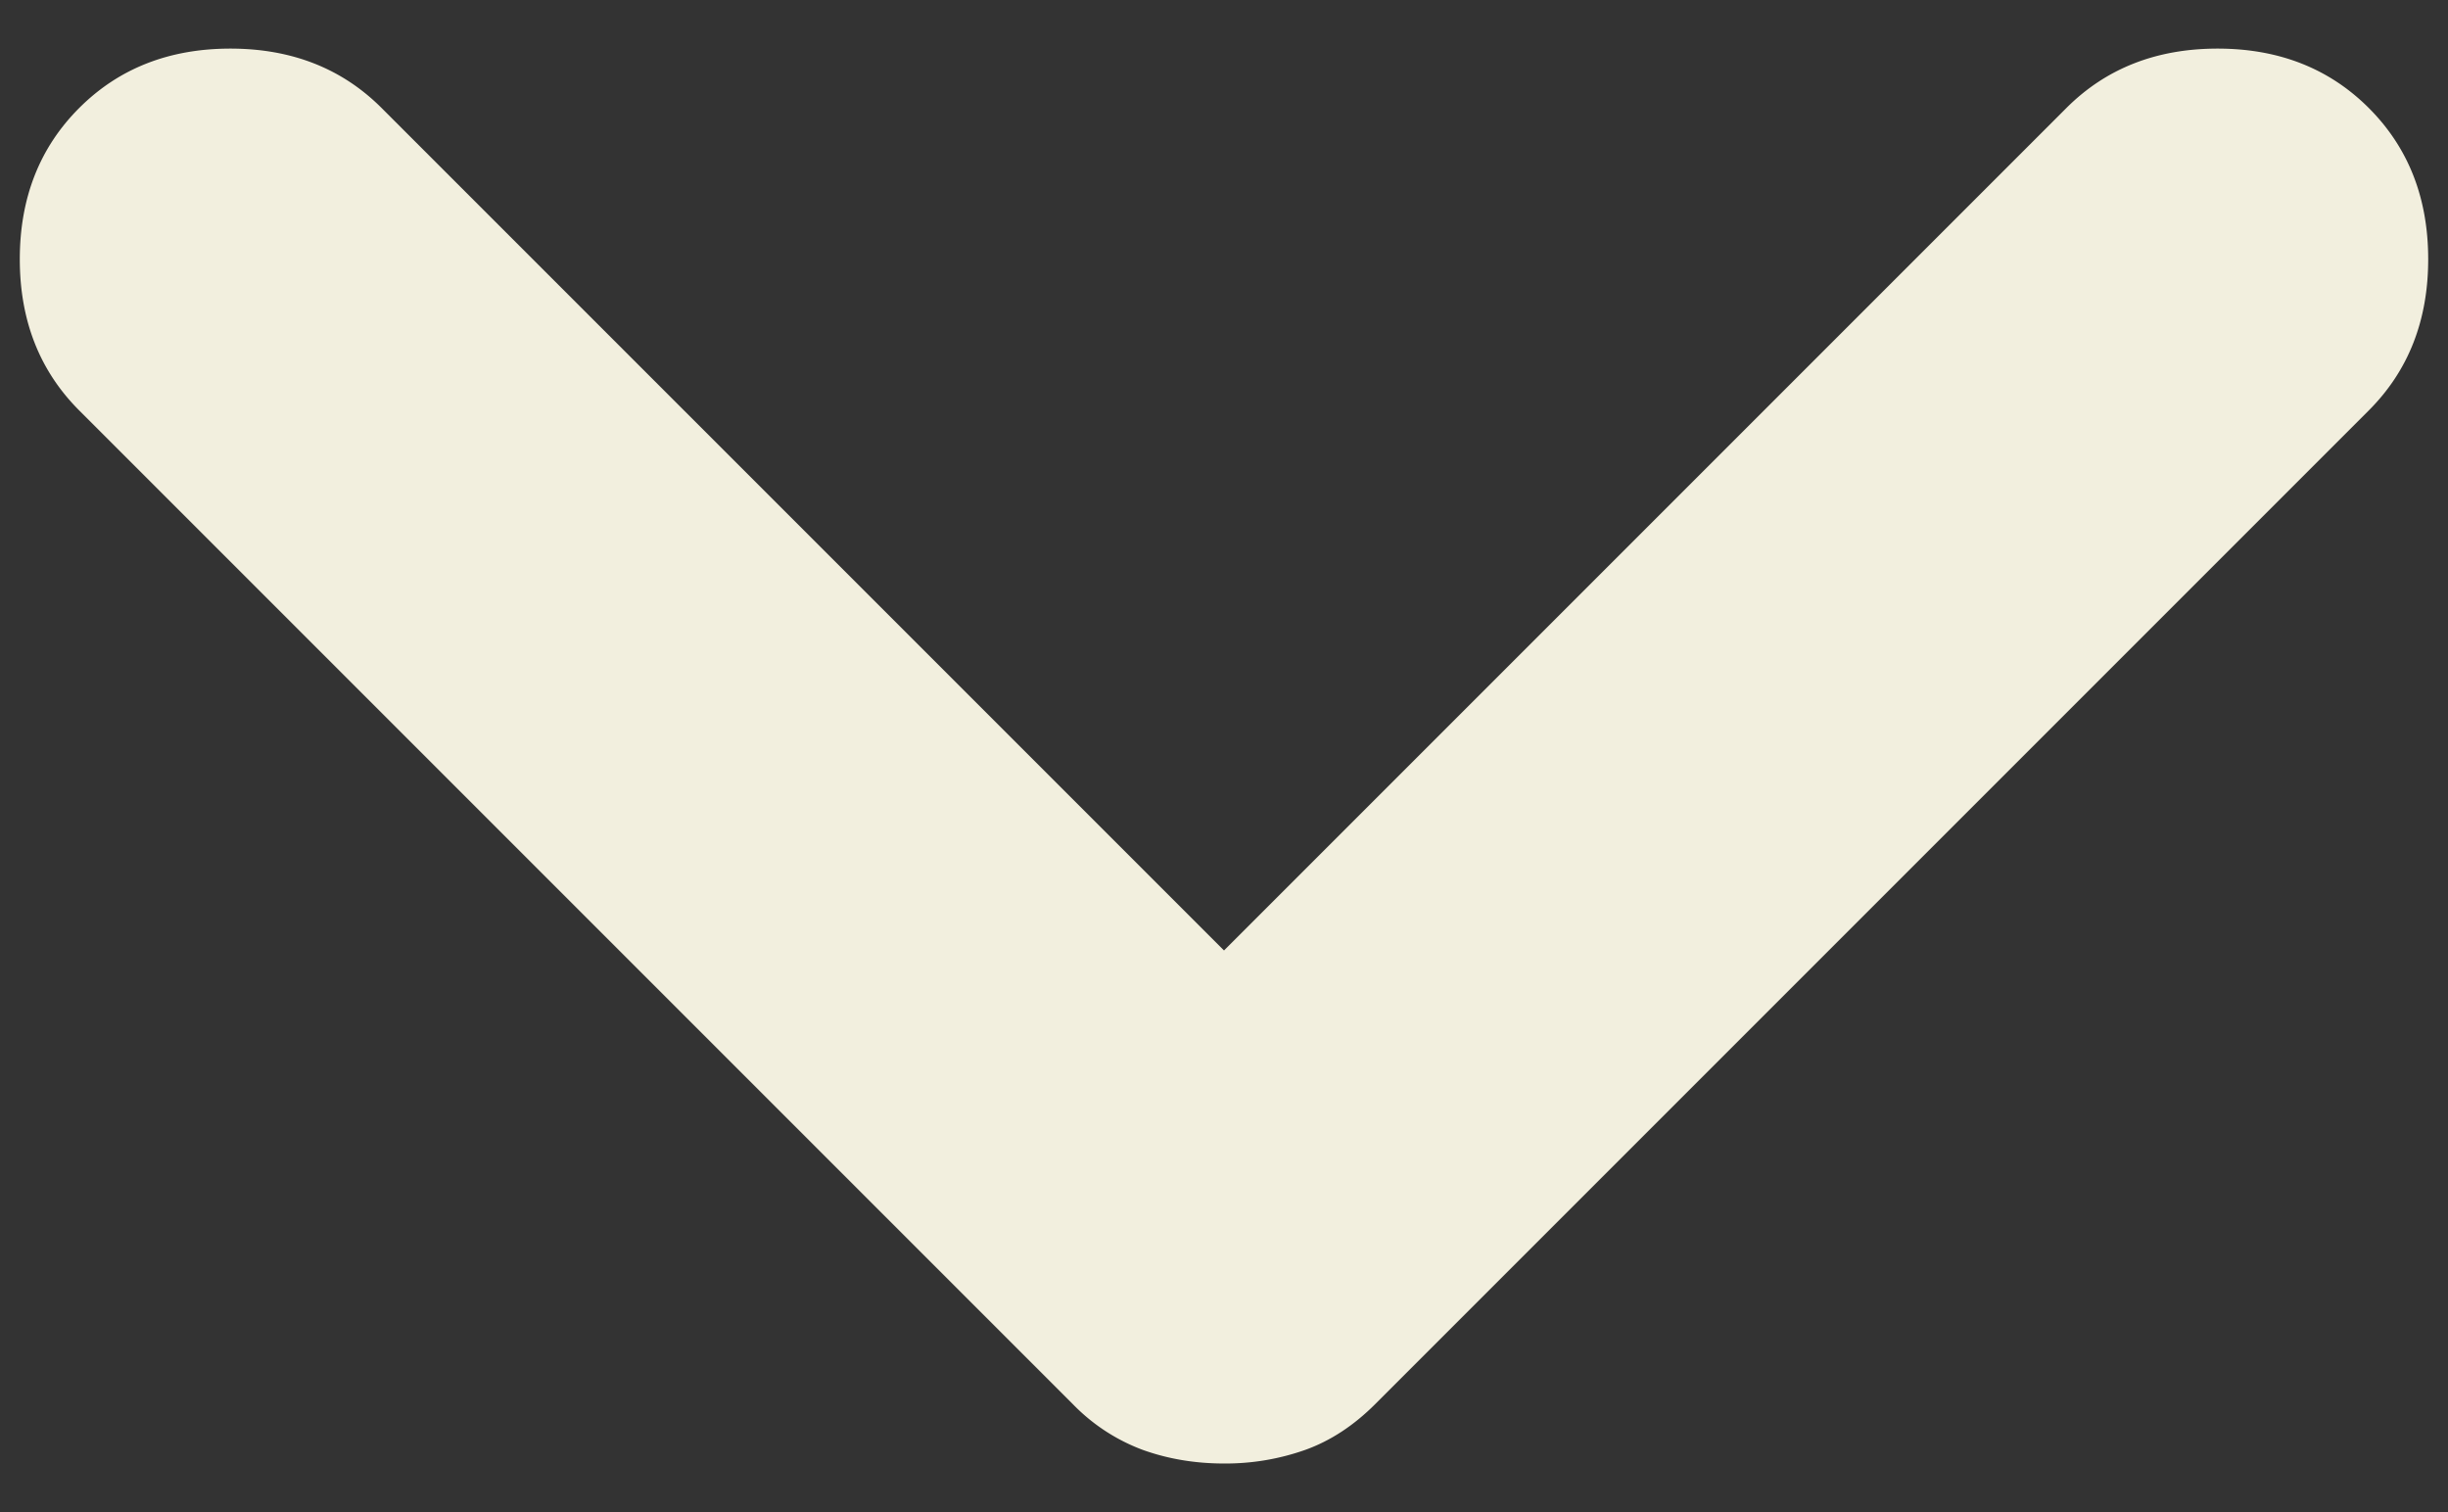 <svg width="34" height="21" fill="none" xmlns="http://www.w3.org/2000/svg"><rect width="100%" height="100%" fill="#333333" stroke="none"/><path d="M17 20.325c-.4 0-.775-.063-1.125-.188a2.632 2.632 0 0 1-.975-.637L1.1 5.7C.55 5.15.275 4.45.275 3.6c0-.85.275-1.55.825-2.1C1.65.95 2.35.675 3.2.675c.85 0 1.55.275 2.1.825L17 13.2 28.7 1.5c.55-.55 1.25-.825 2.1-.825.85 0 1.55.275 2.1.825.55.55.825 1.25.825 2.1 0 .85-.275 1.55-.825 2.1L19.1 19.5c-.3.3-.625.512-.975.637a3.32 3.32 0 0 1-1.125.188Z" fill="#F2EFDE"/></svg>